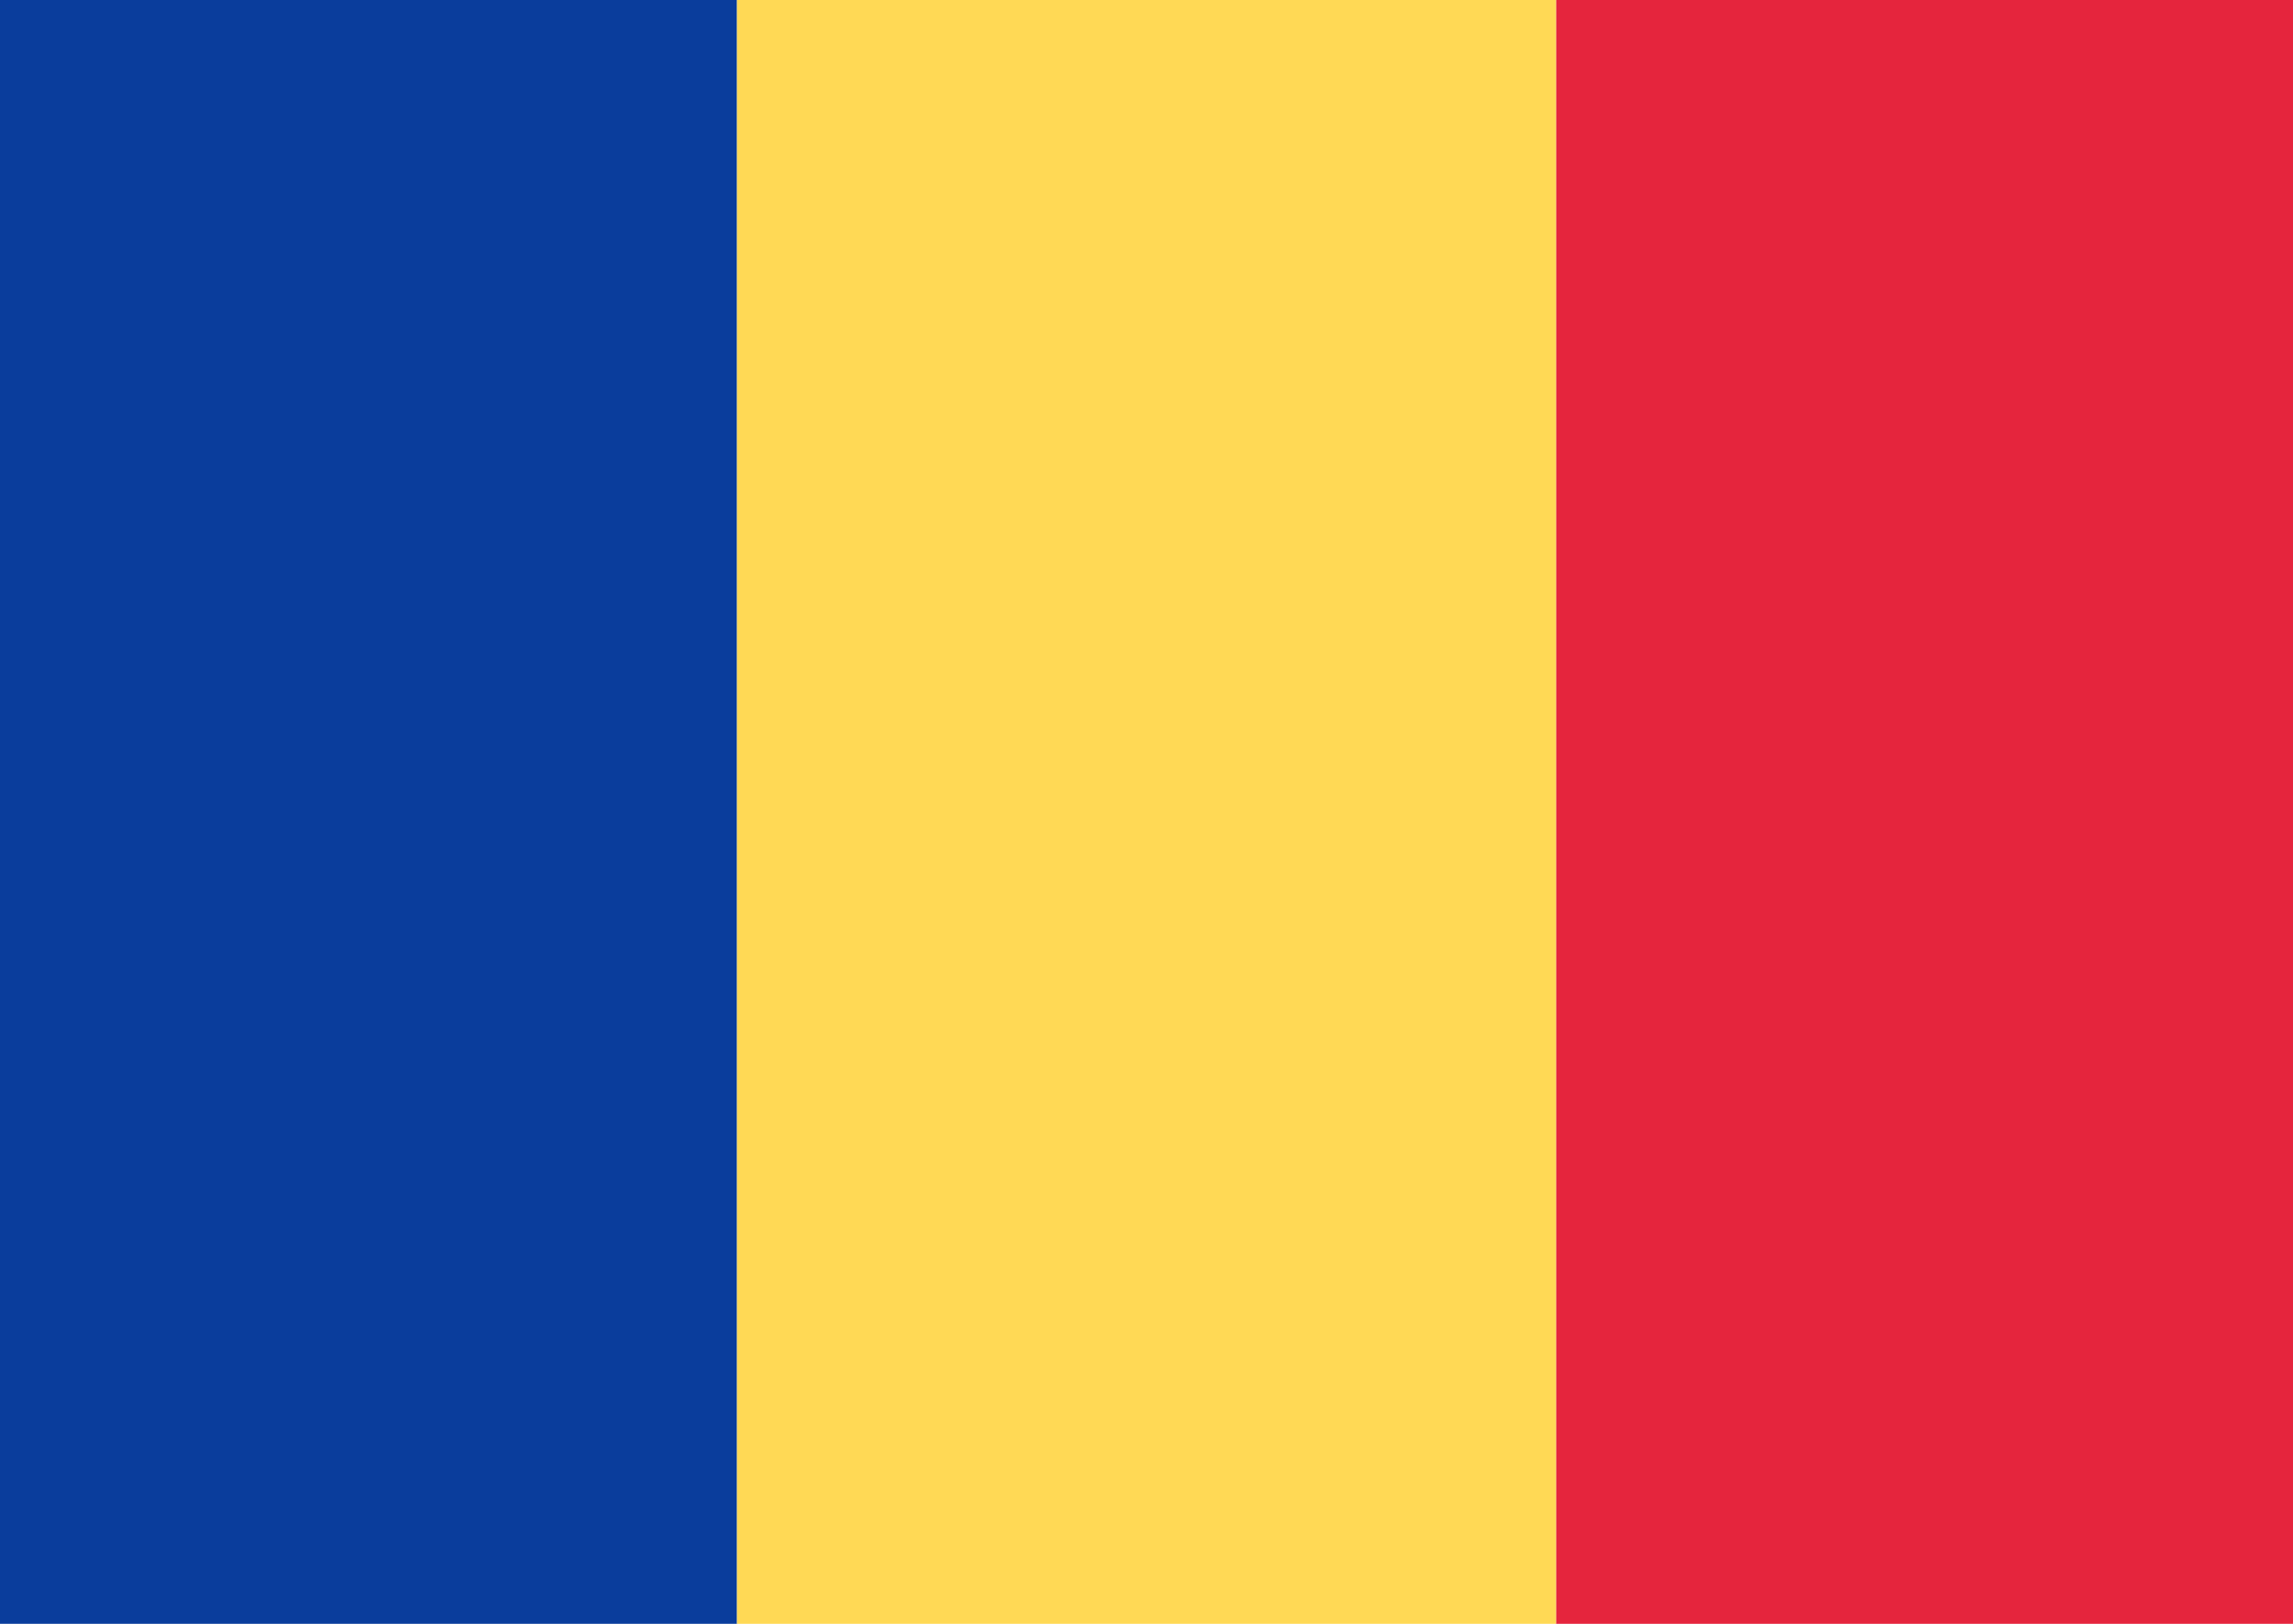 <svg width="24" height="17" viewBox="0 0 24 17" fill="none" xmlns="http://www.w3.org/2000/svg">
<rect x="16.286" width="7.714" height="17" fill="#E5253D"/>
<path fill-rule="evenodd" clip-rule="evenodd" d="M0 17H7.714V0H0V17Z" fill="#0A3D9C"/>
<path fill-rule="evenodd" clip-rule="evenodd" d="M7.714 17H16.286V0H7.714V17Z" fill="#FFD955"/>
</svg>

